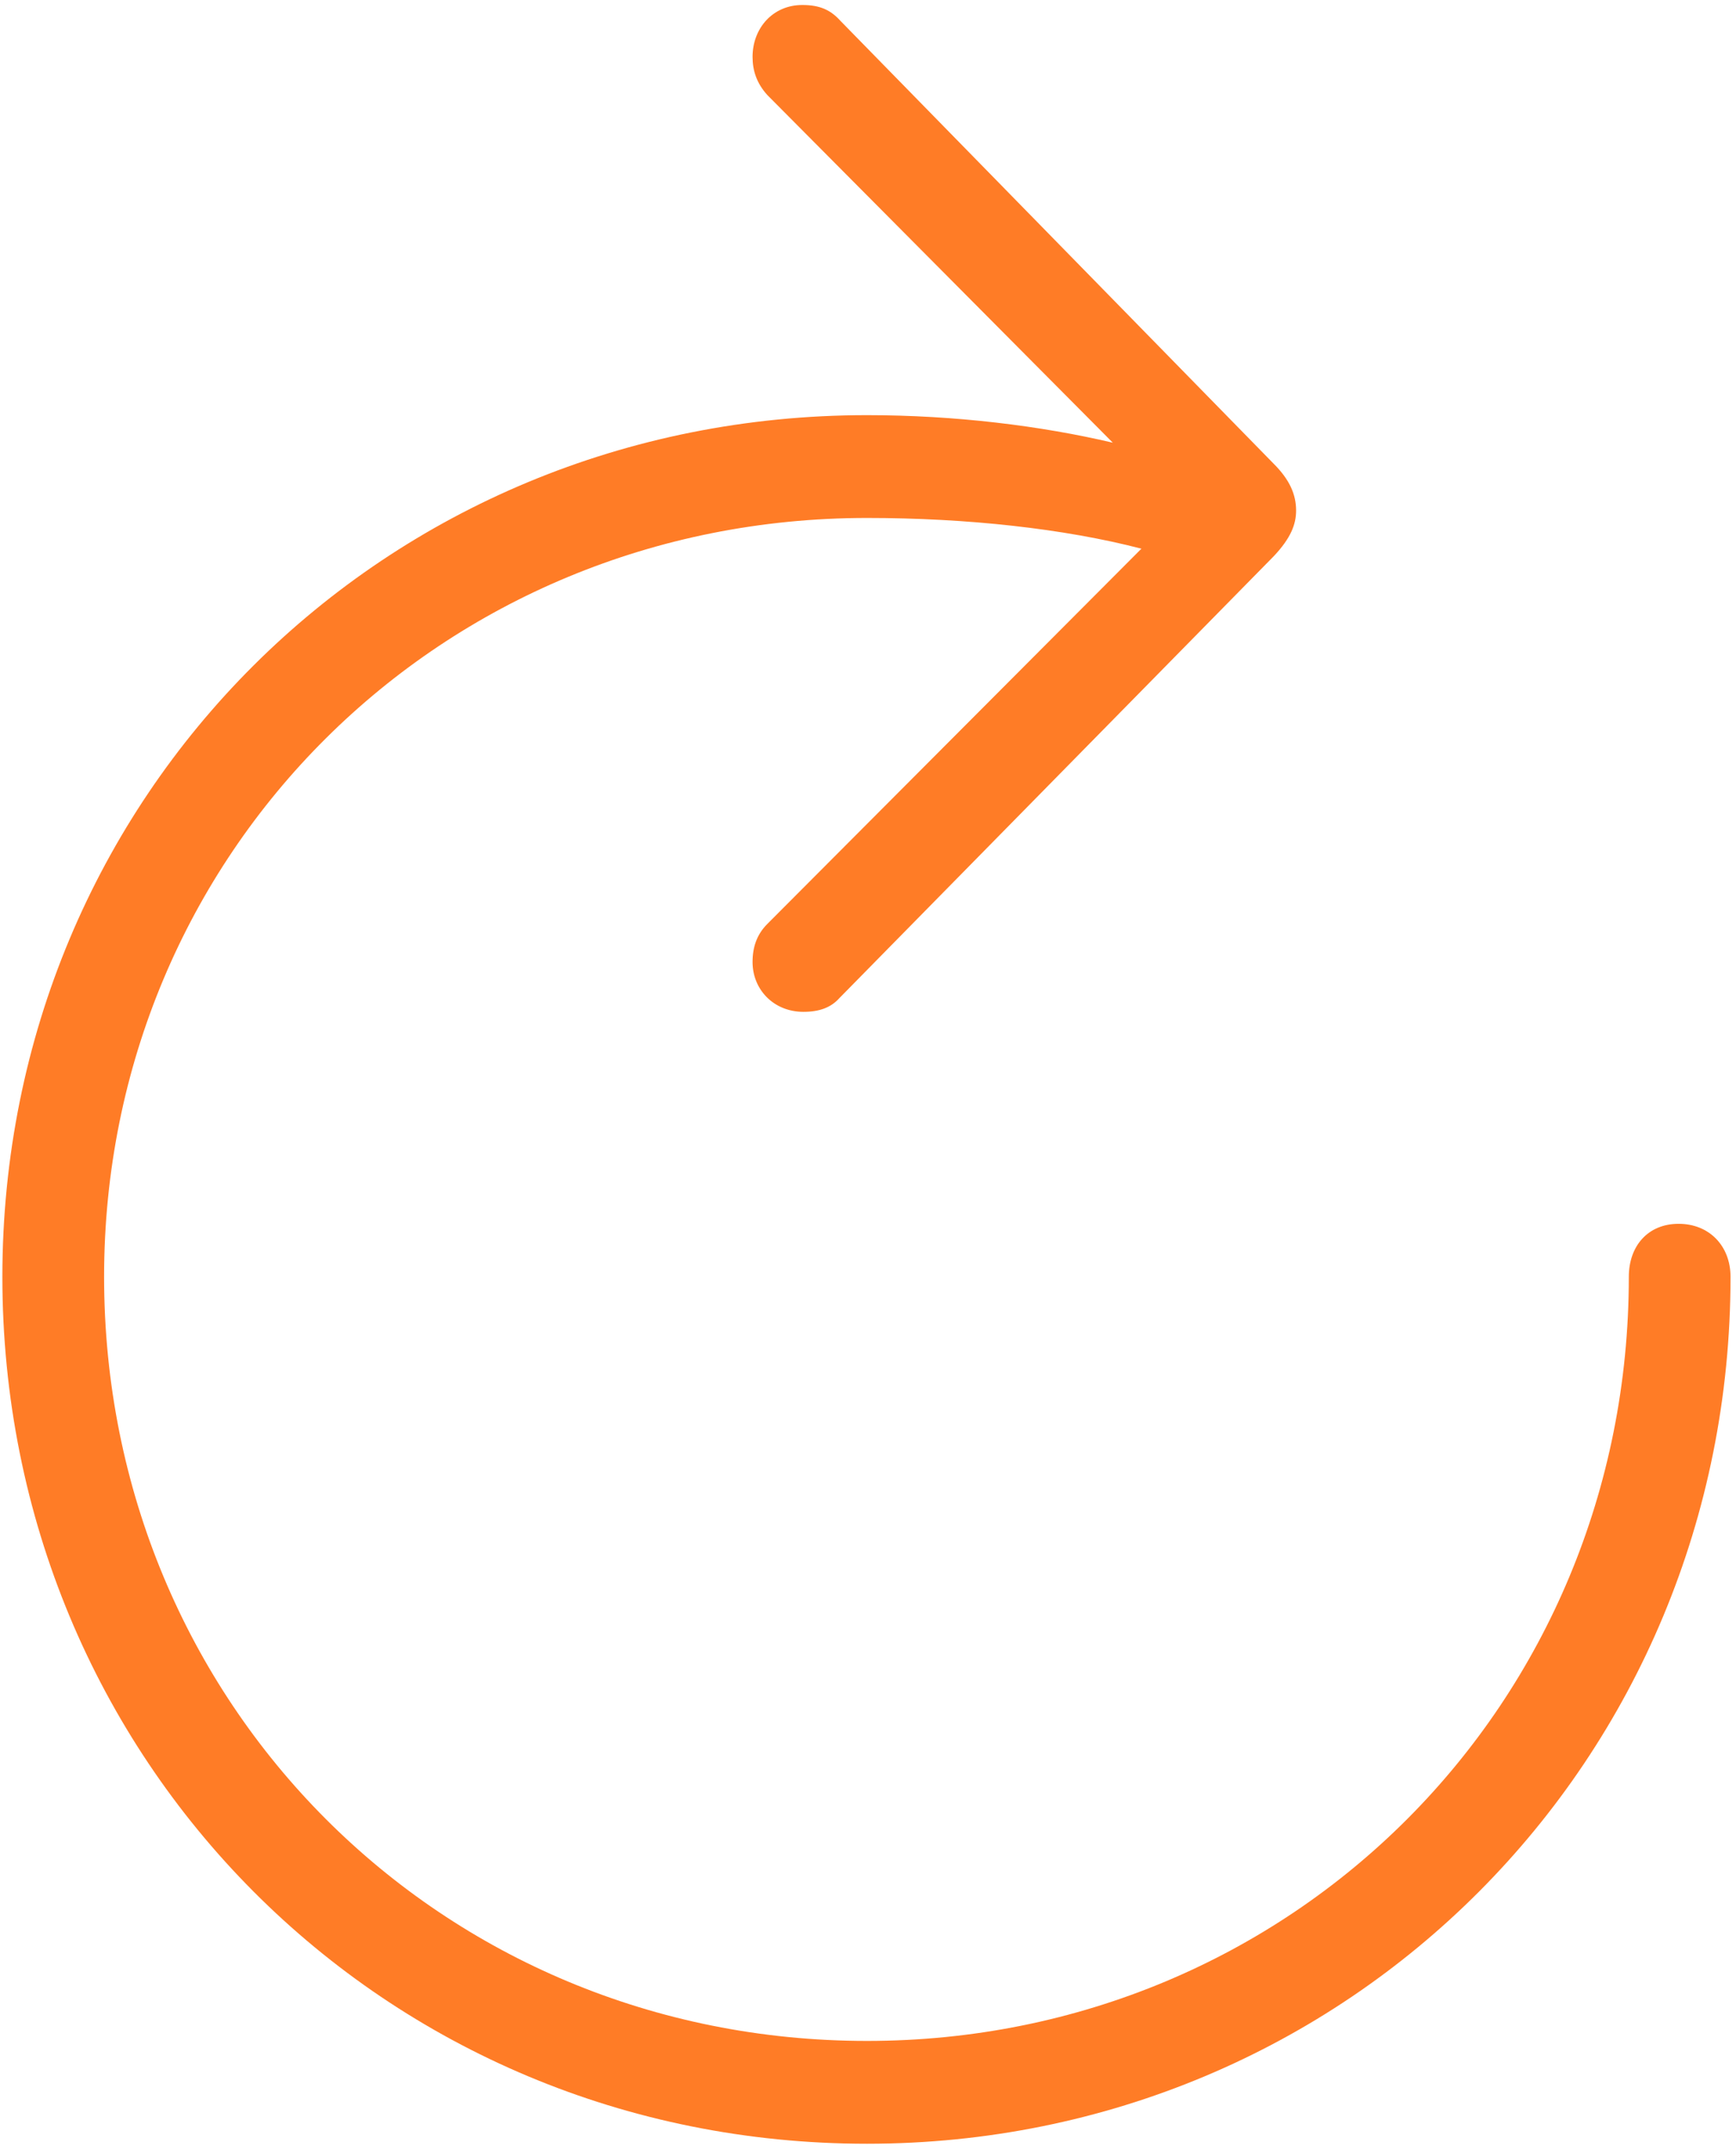 <svg width="80" height="99" viewBox="0 0 80 99" fill="none" xmlns="http://www.w3.org/2000/svg">
<path d="M37.023 46.617C35.656 46.617 34.68 45.592 34.68 44.322C34.68 43.639 34.875 43.053 35.363 42.565L52.6 25.279C49.035 24.352 44.543 23.863 39.953 23.863C20.324 23.863 4.797 39.293 4.797 58.824C4.797 78.502 20.324 94.029 39.953 94.029C59.533 94.029 75.061 78.502 75.061 58.824C75.061 57.408 75.939 56.383 77.356 56.383C78.772 56.383 79.748 57.408 79.748 58.824C79.748 81.09 62.121 98.766 39.953 98.766C17.688 98.766 0.109 81.09 0.109 58.824C0.109 36.656 17.688 19.127 39.953 19.127C44.006 19.127 47.961 19.615 51.281 20.396L35.363 4.381C34.875 3.844 34.68 3.258 34.68 2.623C34.68 1.305 35.607 0.23 36.975 0.23C37.805 0.23 38.293 0.475 38.732 0.963L58.703 21.373C59.435 22.105 59.728 22.789 59.728 23.521C59.728 24.156 59.484 24.791 58.703 25.621L38.684 45.982C38.293 46.422 37.756 46.617 37.023 46.617Z" fill="#FF7C26"/>
</svg>
